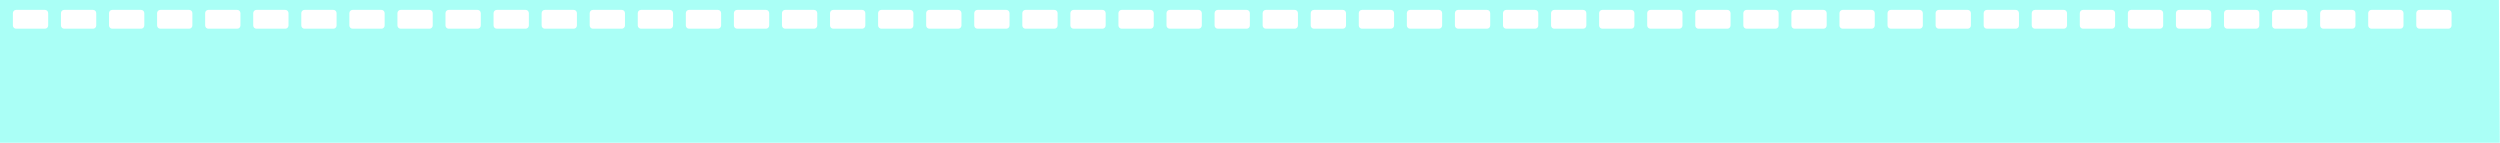 <?xml version="1.0" encoding="UTF-8" standalone="no"?><!DOCTYPE svg PUBLIC "-//W3C//DTD SVG 1.1//EN" "http://www.w3.org/Graphics/SVG/1.1/DTD/svg11.dtd"><svg width="100%" height="100%" viewBox="0 0 3067 176" version="1.1" xmlns="http://www.w3.org/2000/svg" xmlns:xlink="http://www.w3.org/1999/xlink" xml:space="preserve" xmlns:serif="http://www.serif.com/" style="fill-rule:evenodd;clip-rule:evenodd;stroke-linejoin:round;stroke-miterlimit:2;"><path id="stripe-4" d="M3065.67,0l1.081,175.136l-3066.75,-0l-0,-175.136l3065.67,0Zm-352.926,16.139c-0,-2.208 -1.74,-4 -3.882,-4l-35.528,-0c-2.143,-0 -3.882,1.792 -3.882,4l0,15.068c0,2.207 1.739,4 3.882,4l35.528,-0c2.142,-0 3.882,-1.793 3.882,-4l-0,-15.068Zm-1592.19,-0c-0,-2.208 -1.74,-4 -3.882,-4l-35.528,-0c-2.143,-0 -3.882,1.792 -3.882,4l-0,15.068c-0,2.207 1.739,4 3.882,4l35.528,-0c2.142,-0 3.882,-1.793 3.882,-4l-0,-15.068Zm-530.731,-0c0,-2.208 -1.739,-4 -3.881,-4l-35.529,-0c-2.142,-0 -3.881,1.792 -3.881,4l-0,15.068c-0,2.207 1.739,4 3.881,4l35.529,-0c2.142,-0 3.881,-1.793 3.881,-4l0,-15.068Zm235.88,-0c0,-2.208 -1.739,-4 -3.881,-4l-35.528,-0c-2.143,-0 -3.882,1.792 -3.882,4l-0,15.068c-0,2.207 1.739,4 3.882,4l35.528,-0c2.142,-0 3.881,-1.793 3.881,-4l0,-15.068Zm-176.91,-0c0,-2.208 -1.739,-4 -3.881,-4l-35.529,-0c-2.142,-0 -3.881,1.792 -3.881,4l-0,15.068c-0,2.207 1.739,4 3.881,4l35.529,-0c2.142,-0 3.881,-1.793 3.881,-4l0,-15.068Zm-294.85,-0c0,-2.208 -1.739,-4 -3.882,-4l-35.528,-0c-2.142,-0 -3.882,1.792 -3.882,4l0,15.068c0,2.207 1.74,4 3.882,4l35.528,-0c2.143,-0 3.882,-1.793 3.882,-4l0,-15.068Zm353.82,-0c0,-2.208 -1.739,-4 -3.881,-4l-35.529,-0c-2.142,-0 -3.881,1.792 -3.881,4l-0,15.068c-0,2.207 1.739,4 3.881,4l35.529,-0c2.142,-0 3.881,-1.793 3.881,-4l0,-15.068Zm-648.67,-0c-0,-2.208 -1.739,-4 -3.882,-4l-35.528,-0c-2.142,-0 -3.882,1.792 -3.882,4l0,15.068c0,2.207 1.74,4 3.882,4l35.528,-0c2.143,-0 3.882,-1.793 3.882,-4l-0,-15.068Zm353.82,-0c0,-2.208 -1.739,-4 -3.882,-4l-35.528,-0c-2.142,-0 -3.881,1.792 -3.881,4l-0,15.068c-0,2.207 1.739,4 3.881,4l35.528,-0c2.143,-0 3.882,-1.793 3.882,-4l0,-15.068Zm-294.85,-0c-0,-2.208 -1.739,-4 -3.882,-4l-35.528,-0c-2.142,-0 -3.882,1.792 -3.882,4l0,15.068c0,2.207 1.74,4 3.882,4l35.528,-0c2.143,-0 3.882,-1.793 3.882,-4l-0,-15.068Zm353.82,-0c0,-2.208 -1.739,-4 -3.882,-4l-35.528,-0c-2.142,-0 -3.881,1.792 -3.881,4l-0,15.068c-0,2.207 1.739,4 3.881,4l35.528,-0c2.143,-0 3.882,-1.793 3.882,-4l0,-15.068Zm58.97,-0c0,-2.208 -1.739,-4 -3.881,-4l-35.529,-0c-2.142,-0 -3.881,1.792 -3.881,4l-0,15.068c-0,2.207 1.739,4 3.881,4l35.529,-0c2.142,-0 3.881,-1.793 3.881,-4l0,-15.068Zm-353.82,-0c0,-2.208 -1.739,-4 -3.882,-4l-35.528,-0c-2.142,-0 -3.882,1.792 -3.882,4l0,15.068c0,2.207 1.74,4 3.882,4l35.528,-0c2.143,-0 3.882,-1.793 3.882,-4l0,-15.068Zm58.97,-0c0,-2.208 -1.739,-4 -3.882,-4l-35.528,-0c-2.142,-0 -3.882,1.792 -3.882,4l0,15.068c0,2.207 1.74,4 3.882,4l35.528,-0c2.143,-0 3.882,-1.793 3.882,-4l0,-15.068Zm58.97,-0c0,-2.208 -1.739,-4 -3.882,-4l-35.528,-0c-2.142,-0 -3.882,1.792 -3.882,4l0,15.068c0,2.207 1.74,4 3.882,4l35.528,-0c2.143,-0 3.882,-1.793 3.882,-4l0,-15.068Zm648.671,-0c-0,-2.208 -1.74,-4 -3.882,-4l-35.528,-0c-2.143,-0 -3.882,1.792 -3.882,4l-0,15.068c-0,2.207 1.739,4 3.882,4l35.528,-0c2.142,-0 3.882,-1.793 3.882,-4l-0,-15.068Zm117.94,-0c-0,-2.208 -1.74,-4 -3.882,-4l-35.528,-0c-2.143,-0 -3.882,1.792 -3.882,4l-0,15.068c-0,2.207 1.739,4 3.882,4l35.528,-0c2.142,-0 3.882,-1.793 3.882,-4l-0,-15.068Zm-176.911,-0c0,-2.208 -1.739,-4 -3.881,-4l-35.528,-0c-2.143,-0 -3.882,1.792 -3.882,4l-0,15.068c-0,2.207 1.739,4 3.882,4l35.528,-0c2.142,-0 3.881,-1.793 3.881,-4l0,-15.068Zm1887.04,-0c-0,-2.208 -1.74,-4 -3.882,-4l-35.528,-0c-2.143,-0 -3.882,1.792 -3.882,4l0,15.068c0,2.207 1.739,4 3.882,4l35.528,-0c2.142,-0 3.882,-1.793 3.882,-4l-0,-15.068Zm-176.91,-0c-0,-2.208 -1.74,-4 -3.882,-4l-35.528,-0c-2.143,-0 -3.882,1.792 -3.882,4l-0,15.068c-0,2.207 1.739,4 3.882,4l35.528,-0c2.142,-0 3.882,-1.793 3.882,-4l-0,-15.068Zm-1828.07,-0c0,-2.208 -1.739,-4 -3.881,-4l-35.529,-0c-2.142,-0 -3.881,1.792 -3.881,4l-0,15.068c-0,2.207 1.739,4 3.881,4l35.529,-0c2.142,-0 3.881,-1.793 3.881,-4l0,-15.068Zm825.581,-0c-0,-2.208 -1.739,-4 -3.882,-4l-35.528,-0c-2.142,-0 -3.882,1.792 -3.882,4l0,15.068c0,2.207 1.74,4 3.882,4l35.528,-0c2.143,-0 3.882,-1.793 3.882,-4l-0,-15.068Zm-294.85,-0c-0,-2.208 -1.74,-4 -3.882,-4l-35.528,-0c-2.143,-0 -3.882,1.792 -3.882,4l0,15.068c0,2.207 1.739,4 3.882,4l35.528,-0c2.142,-0 3.882,-1.793 3.882,-4l-0,-15.068Zm884.55,-0c0,-2.208 -1.739,-4 -3.881,-4l-35.529,-0c-2.142,-0 -3.881,1.792 -3.881,4l-0,15.068c-0,2.207 1.739,4 3.881,4l35.529,-0c2.142,-0 3.881,-1.793 3.881,-4l0,-15.068Zm-235.88,-0c0,-2.208 -1.739,-4 -3.882,-4l-35.528,-0c-2.142,-0 -3.881,1.792 -3.881,4l-0,15.068c-0,2.207 1.739,4 3.881,4l35.528,-0c2.143,-0 3.882,-1.793 3.882,-4l0,-15.068Zm471.761,-0c-0,-2.208 -1.74,-4 -3.882,-4l-35.528,-0c-2.143,-0 -3.882,1.792 -3.882,4l-0,15.068c-0,2.207 1.739,4 3.882,4l35.528,-0c2.142,-0 3.882,-1.793 3.882,-4l-0,-15.068Zm-707.641,-0c0,-2.208 -1.739,-4 -3.882,-4l-35.528,-0c-2.142,-0 -3.882,1.792 -3.882,4l0,15.068c0,2.207 1.74,4 3.882,4l35.528,-0c2.143,-0 3.882,-1.793 3.882,-4l0,-15.068Zm58.97,-0c0,-2.208 -1.739,-4 -3.882,-4l-35.528,-0c-2.142,-0 -3.882,1.792 -3.882,4l0,15.068c0,2.207 1.74,4 3.882,4l35.528,-0c2.143,-0 3.882,-1.793 3.882,-4l0,-15.068Zm1061.46,-0c-0,-2.208 -1.74,-4 -3.882,-4l-35.528,-0c-2.143,-0 -3.882,1.792 -3.882,4l0,15.068c0,2.207 1.739,4 3.882,4l35.528,-0c2.142,-0 3.882,-1.793 3.882,-4l-0,-15.068Zm-176.91,-0c-0,-2.208 -1.74,-4 -3.882,-4l-35.528,-0c-2.143,-0 -3.882,1.792 -3.882,4l-0,15.068c-0,2.207 1.739,4 3.882,4l35.528,-0c2.142,-0 3.882,-1.793 3.882,-4l-0,-15.068Zm-1415.28,-0c-0,-2.208 -1.74,-4 -3.882,-4l-35.528,-0c-2.143,-0 -3.882,1.792 -3.882,4l0,15.068c0,2.207 1.739,4 3.882,4l35.528,-0c2.142,-0 3.882,-1.793 3.882,-4l-0,-15.068Zm1710.13,-0c-0,-2.208 -1.739,-4 -3.882,-4l-35.528,-0c-2.142,-0 -3.882,1.792 -3.882,4l0,15.068c0,2.207 1.74,4 3.882,4l35.528,-0c2.143,-0 3.882,-1.793 3.882,-4l-0,-15.068Zm-707.641,-0c0,-2.208 -1.739,-4 -3.881,-4l-35.529,-0c-2.142,-0 -3.881,1.792 -3.881,4l-0,15.068c-0,2.207 1.739,4 3.881,4l35.529,-0c2.142,-0 3.881,-1.793 3.881,-4l0,-15.068Zm-176.91,-0c0,-2.208 -1.739,-4 -3.881,-4l-35.529,-0c-2.142,-0 -3.881,1.792 -3.881,4l-0,15.068c-0,2.207 1.739,4 3.881,4l35.529,-0c2.142,-0 3.881,-1.793 3.881,-4l0,-15.068Zm-58.97,-0c0,-2.208 -1.739,-4 -3.882,-4l-35.528,-0c-2.142,-0 -3.881,1.792 -3.881,4l-0,15.068c-0,2.207 1.739,4 3.881,4l35.528,-0c2.143,-0 3.882,-1.793 3.882,-4l0,-15.068Zm117.94,-0c0,-2.208 -1.739,-4 -3.881,-4l-35.529,-0c-2.142,-0 -3.881,1.792 -3.881,4l-0,15.068c-0,2.207 1.739,4 3.881,4l35.529,-0c2.142,-0 3.881,-1.793 3.881,-4l0,-15.068Zm-943.52,-0c-0,-2.208 -1.74,-4 -3.882,-4l-35.528,-0c-2.143,-0 -3.882,1.792 -3.882,4l0,15.068c0,2.207 1.739,4 3.882,4l35.528,-0c2.142,-0 3.882,-1.793 3.882,-4l-0,-15.068Zm648.67,-0c0,-2.208 -1.739,-4 -3.882,-4l-35.528,-0c-2.142,-0 -3.882,1.792 -3.882,4l0,15.068c0,2.207 1.74,4 3.882,4l35.528,-0c2.143,-0 3.882,-1.793 3.882,-4l0,-15.068Zm58.97,-0c0,-2.208 -1.739,-4 -3.882,-4l-35.528,-0c-2.142,-0 -3.882,1.792 -3.882,4l0,15.068c0,2.207 1.74,4 3.882,4l35.528,-0c2.143,-0 3.882,-1.793 3.882,-4l0,-15.068Zm471.76,-0c0,-2.208 -1.739,-4 -3.881,-4l-35.528,-0c-2.143,-0 -3.882,1.792 -3.882,4l-0,15.068c-0,2.207 1.739,4 3.882,4l35.528,-0c2.142,-0 3.881,-1.793 3.881,-4l0,-15.068Zm-884.55,-0c-0,-2.208 -1.739,-4 -3.882,-4l-35.528,-0c-2.142,-0 -3.882,1.792 -3.882,4l0,15.068c0,2.207 1.74,4 3.882,4l35.528,-0c2.143,-0 3.882,-1.793 3.882,-4l-0,-15.068Zm-58.97,-0c-0,-2.208 -1.74,-4 -3.882,-4l-35.528,-0c-2.142,-0 -3.882,1.792 -3.882,4l0,15.068c0,2.207 1.74,4 3.882,4l35.528,-0c2.142,-0 3.882,-1.793 3.882,-4l-0,-15.068Zm235.88,-0c0,-2.208 -1.739,-4 -3.882,-4l-35.528,-0c-2.142,-0 -3.882,1.792 -3.882,4l0,15.068c0,2.207 1.74,4 3.882,4l35.528,-0c2.143,-0 3.882,-1.793 3.882,-4l0,-15.068Zm1238.37,-0c-0,-2.208 -1.74,-4 -3.882,-4l-35.528,-0c-2.143,-0 -3.882,1.792 -3.882,4l0,15.068c0,2.207 1.739,4 3.882,4l35.528,-0c2.142,-0 3.882,-1.793 3.882,-4l-0,-15.068Zm-1533.22,-0c-0,-2.208 -1.74,-4 -3.882,-4l-35.528,-0c-2.143,-0 -3.882,1.792 -3.882,4l0,15.068c0,2.207 1.739,4 3.882,4l35.528,-0c2.142,-0 3.882,-1.793 3.882,-4l-0,-15.068Zm-353.82,-0c-0,-2.208 -1.74,-4 -3.882,-4l-35.528,-0c-2.143,-0 -3.882,1.792 -3.882,4l-0,15.068c-0,2.207 1.739,4 3.882,4l35.528,-0c2.142,-0 3.882,-1.793 3.882,-4l-0,-15.068Zm1297.34,-0c0,-2.208 -1.739,-4 -3.881,-4l-35.529,-0c-2.142,-0 -3.881,1.792 -3.881,4l-0,15.068c-0,2.207 1.739,4 3.881,4l35.529,-0c2.142,-0 3.881,-1.793 3.881,-4l0,-15.068Zm707.641,-0c-0,-2.208 -1.739,-4 -3.882,-4l-35.528,-0c-2.142,-0 -3.882,1.792 -3.882,4l0,15.068c0,2.207 1.74,4 3.882,4l35.528,-0c2.143,-0 3.882,-1.793 3.882,-4l-0,-15.068Zm-471.76,-0c-0,-2.208 -1.74,-4 -3.882,-4l-35.528,-0c-2.143,-0 -3.882,1.792 -3.882,4l-0,15.068c-0,2.207 1.739,4 3.882,4l35.528,-0c2.142,-0 3.882,-1.793 3.882,-4l-0,-15.068Zm-1002.49,-0c-0,-2.208 -1.739,-4 -3.882,-4l-35.528,-0c-2.142,-0 -3.882,1.792 -3.882,4l0,15.068c0,2.207 1.74,4 3.882,4l35.528,-0c2.143,-0 3.882,-1.793 3.882,-4l-0,-15.068Zm943.521,-0c-0,-2.208 -1.74,-4 -3.882,-4l-35.528,-0c-2.143,-0 -3.882,1.792 -3.882,4l-0,15.068c-0,2.207 1.739,4 3.882,4l35.528,-0c2.142,-0 3.882,-1.793 3.882,-4l-0,-15.068Z" style="fill:#2cffea;fill-opacity:0.4;"/></svg>